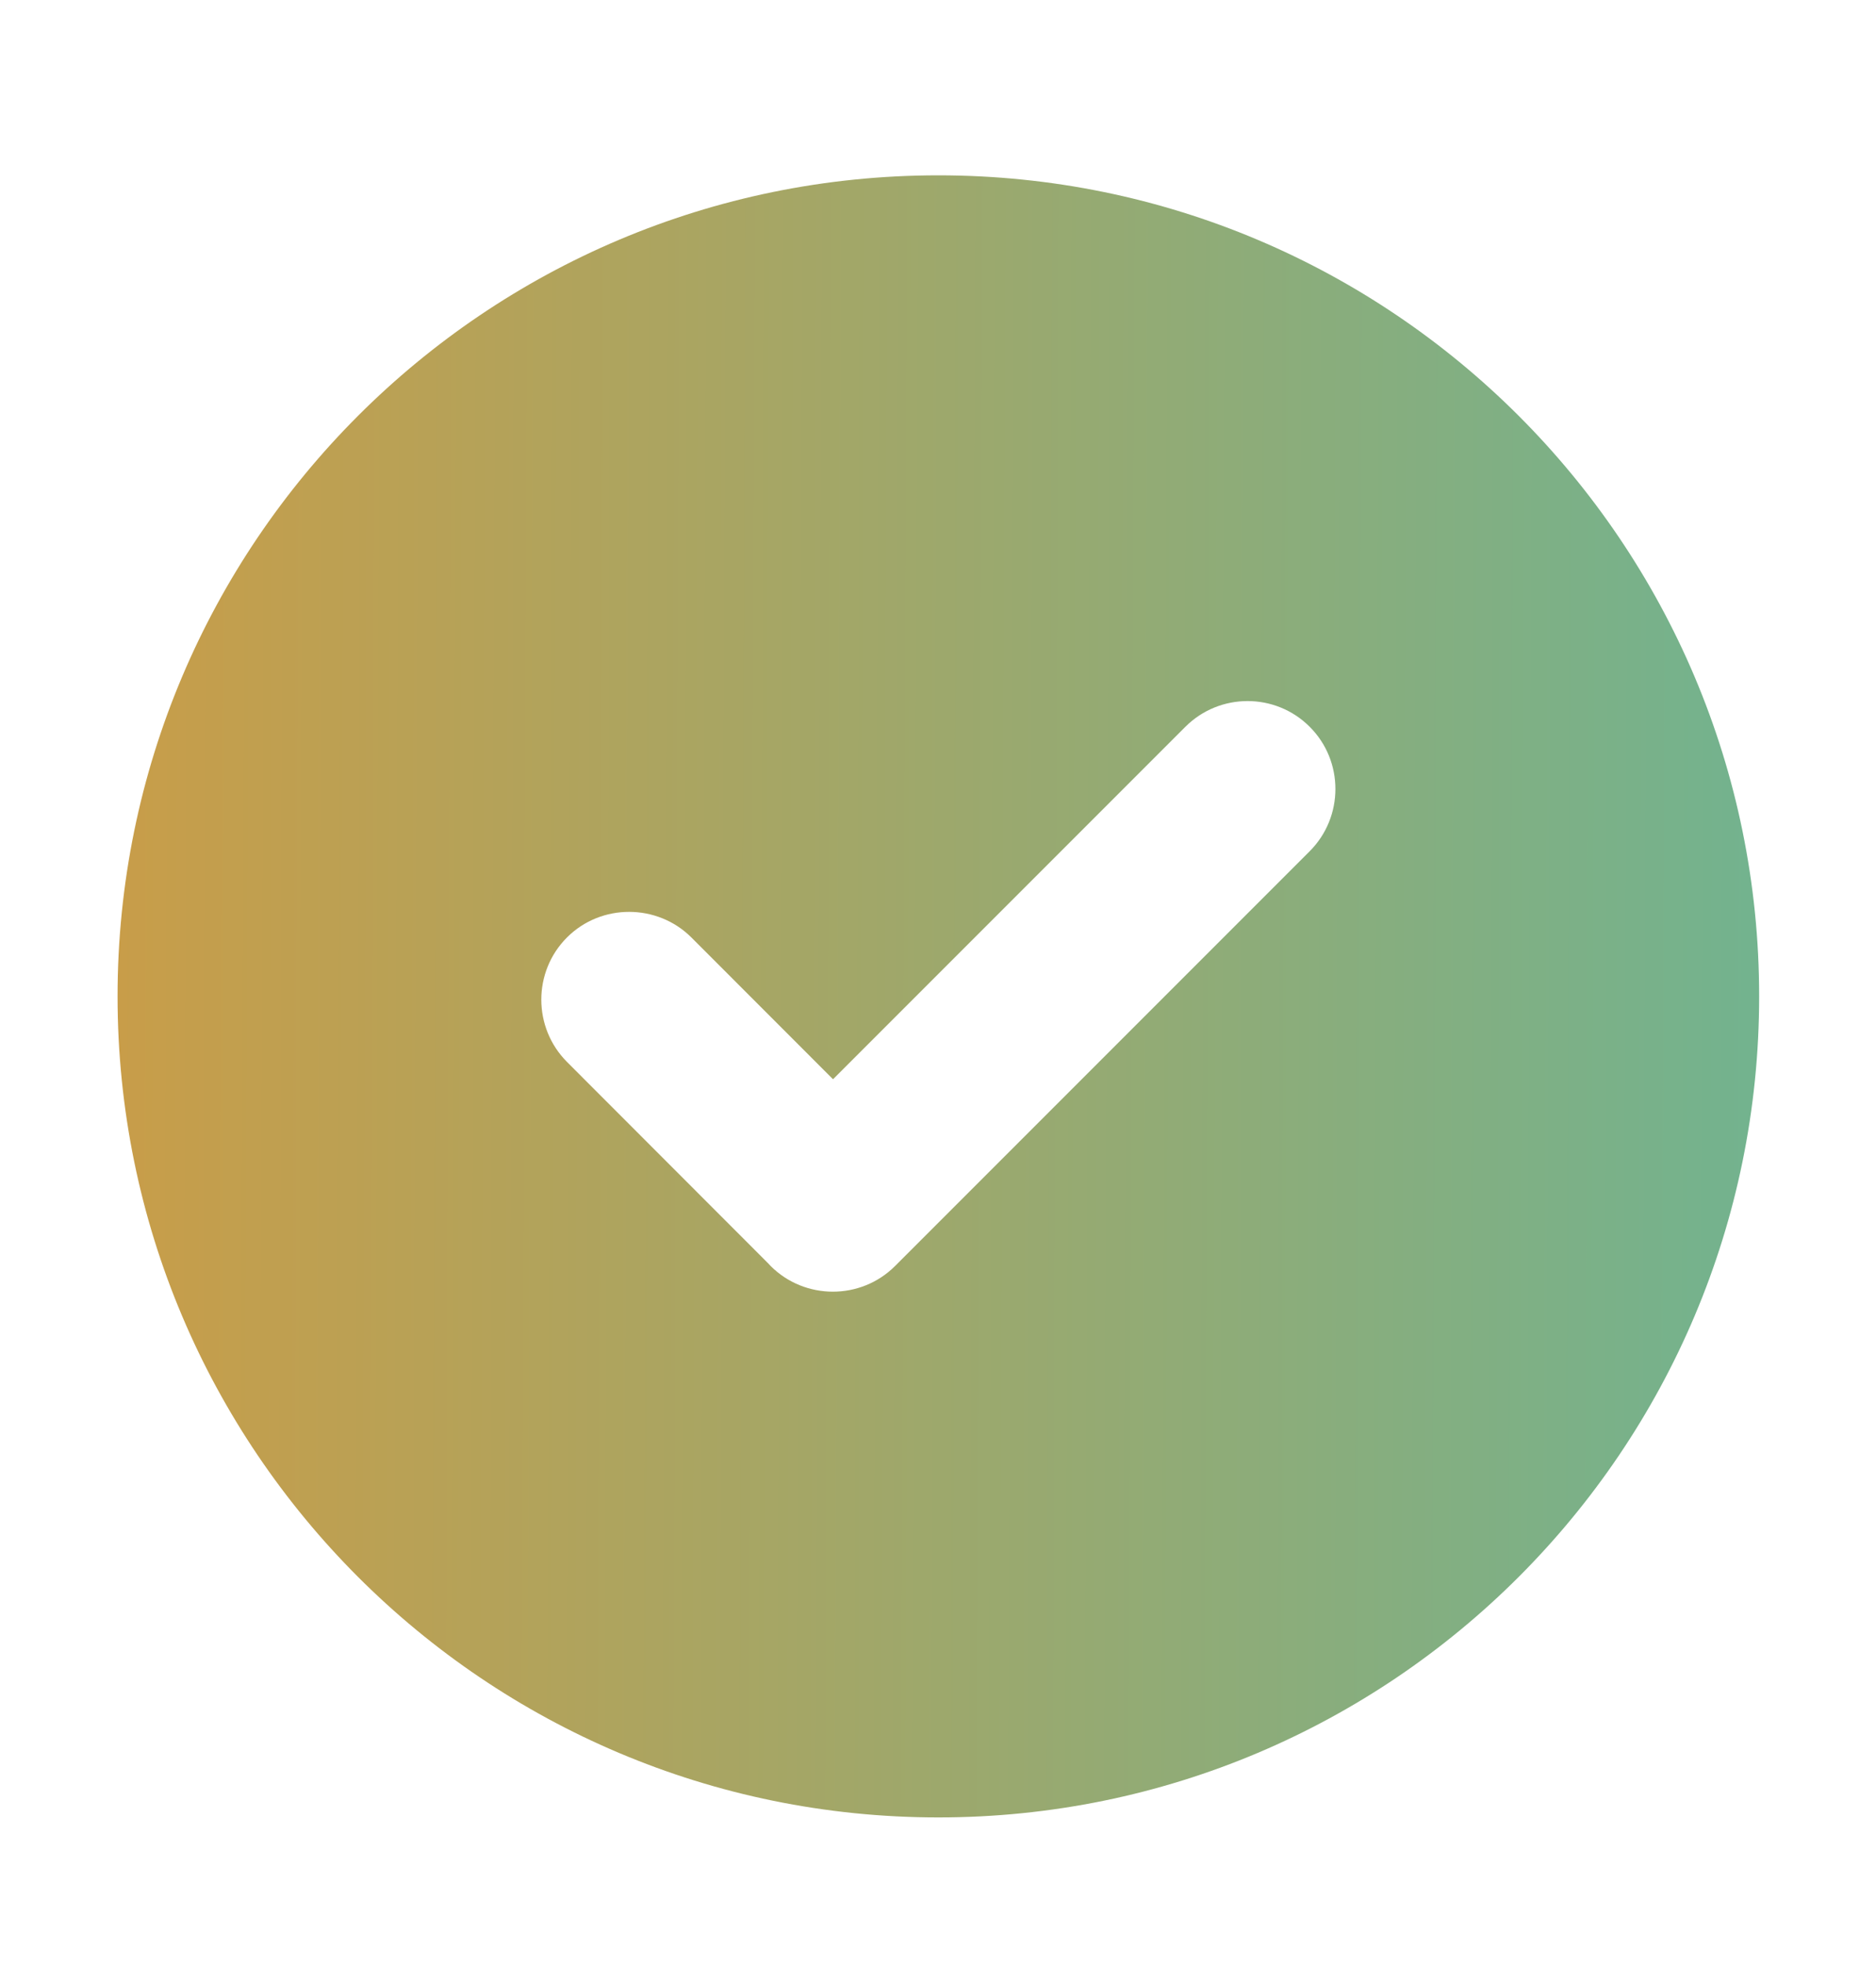 <svg width="21" height="22" viewBox="0 0 21 22" fill="none" xmlns="http://www.w3.org/2000/svg">
<path fill-rule="evenodd" clip-rule="evenodd" d="M10.504 1.962C15.577 1.962 19.692 6.076 19.692 11.149C19.692 16.223 15.577 20.337 10.504 20.337C5.431 20.337 1.316 16.223 1.316 11.149C1.316 6.076 5.431 1.962 10.504 1.962ZM8.596 14.134L6.347 11.883C5.964 11.499 5.963 10.874 6.347 10.49C6.73 10.107 7.358 10.11 7.739 10.49L9.325 12.077L13.269 8.133C13.653 7.749 14.278 7.749 14.661 8.133C15.045 8.516 15.044 9.142 14.661 9.525L10.019 14.167C9.637 14.549 9.011 14.55 8.627 14.167C8.617 14.156 8.606 14.145 8.596 14.134Z" fill="url(#paint0_linear_8448_86144)"/>
<defs>
<linearGradient id="paint0_linear_8448_86144" x1="-8.739" y1="-65.108" x2="26.979" y2="-64.977" gradientUnits="userSpaceOnUse">
<stop stop-color="#F89122"/>
<stop offset="1" stop-color="#52BBA9"/>
</linearGradient>
</defs>
</svg>
